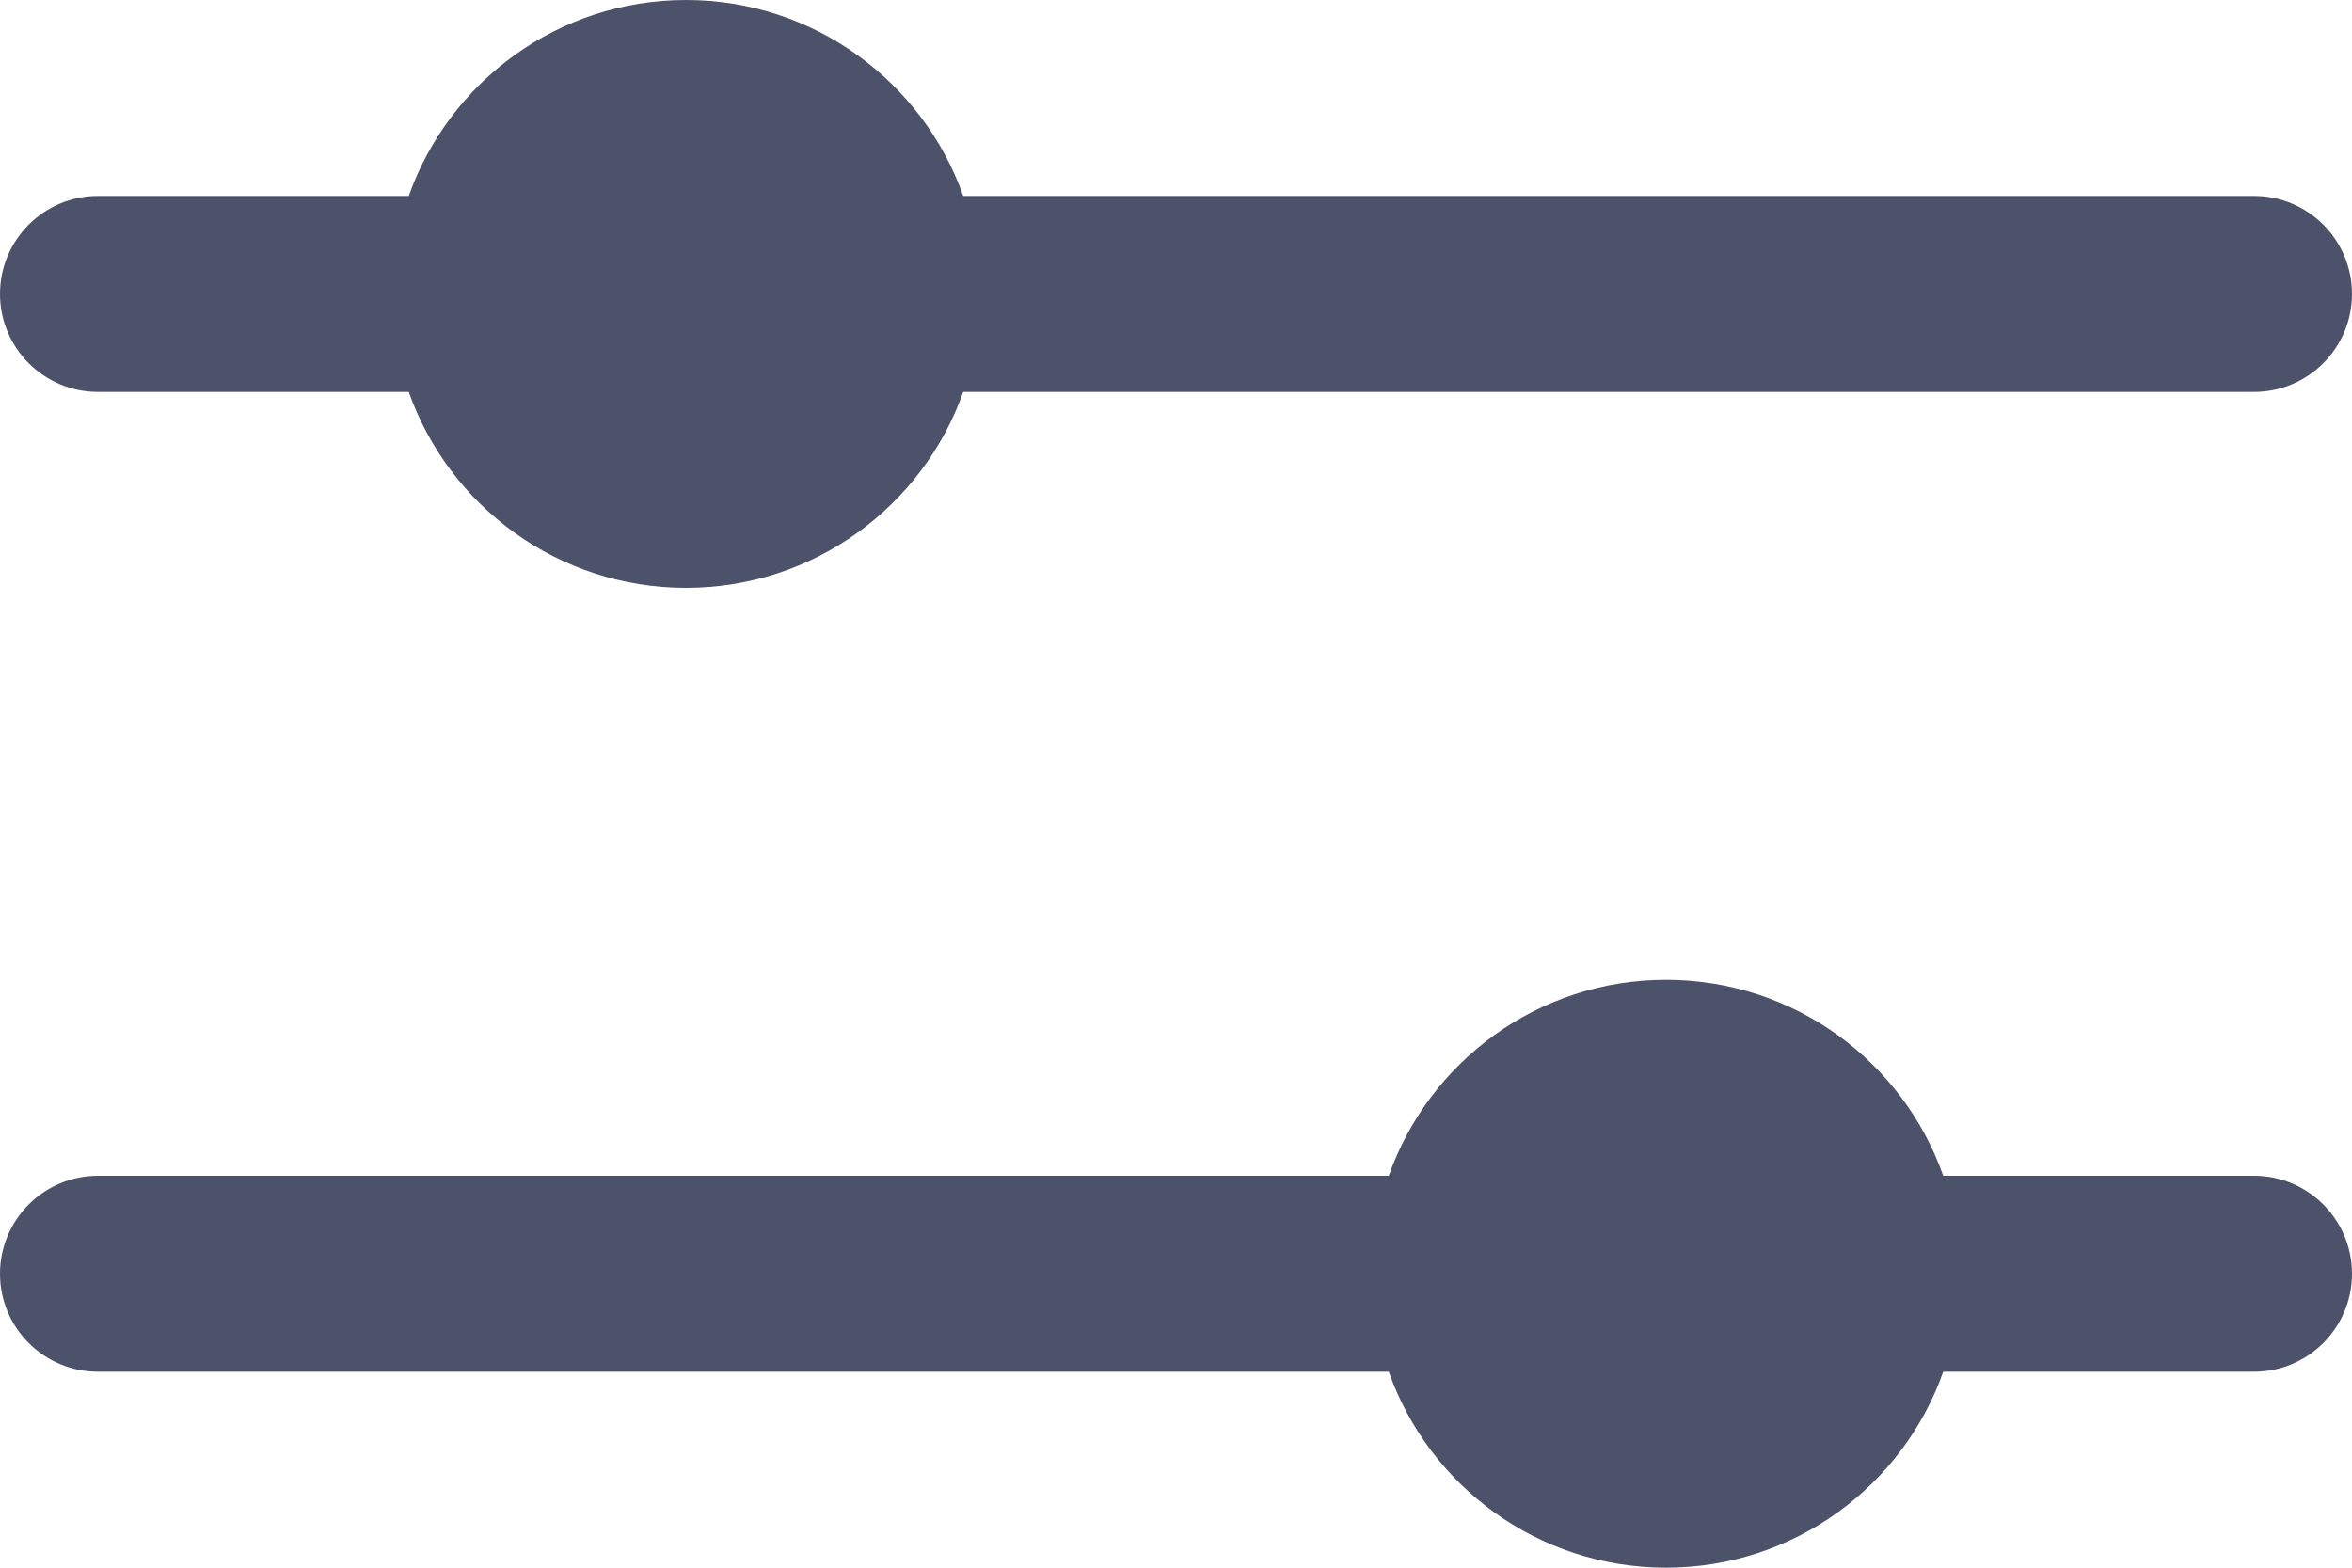 <svg width="24" height="16" viewBox="0 0 24 16" fill="none" xmlns="http://www.w3.org/2000/svg">
<path fill-rule="evenodd" clip-rule="evenodd" d="M9.829 2H23C23.552 2 24 2.448 24 3C24 3.552 23.552 4 23 4H9.829C9.417 5.165 8.306 6 7 6C5.694 6 4.583 5.165 4.171 4H1C0.448 4 0 3.552 0 3C0 2.448 0.448 2 1 2H4.171C4.583 0.835 5.694 0 7 0C8.306 0 9.417 0.835 9.829 2Z" fill="#4C526A"/>
<path fill-rule="evenodd" clip-rule="evenodd" d="M14.171 12H1C0.448 12 0 12.448 0 13C0 13.552 0.448 14 1 14H14.171C14.582 15.165 15.694 16 17 16C18.306 16 19.418 15.165 19.829 14H23C23.552 14 24 13.552 24 13C24 12.448 23.552 12 23 12H19.829C19.418 10.835 18.306 10 17 10C15.694 10 14.582 10.835 14.171 12Z" fill="#4C526A"/>
</svg>
